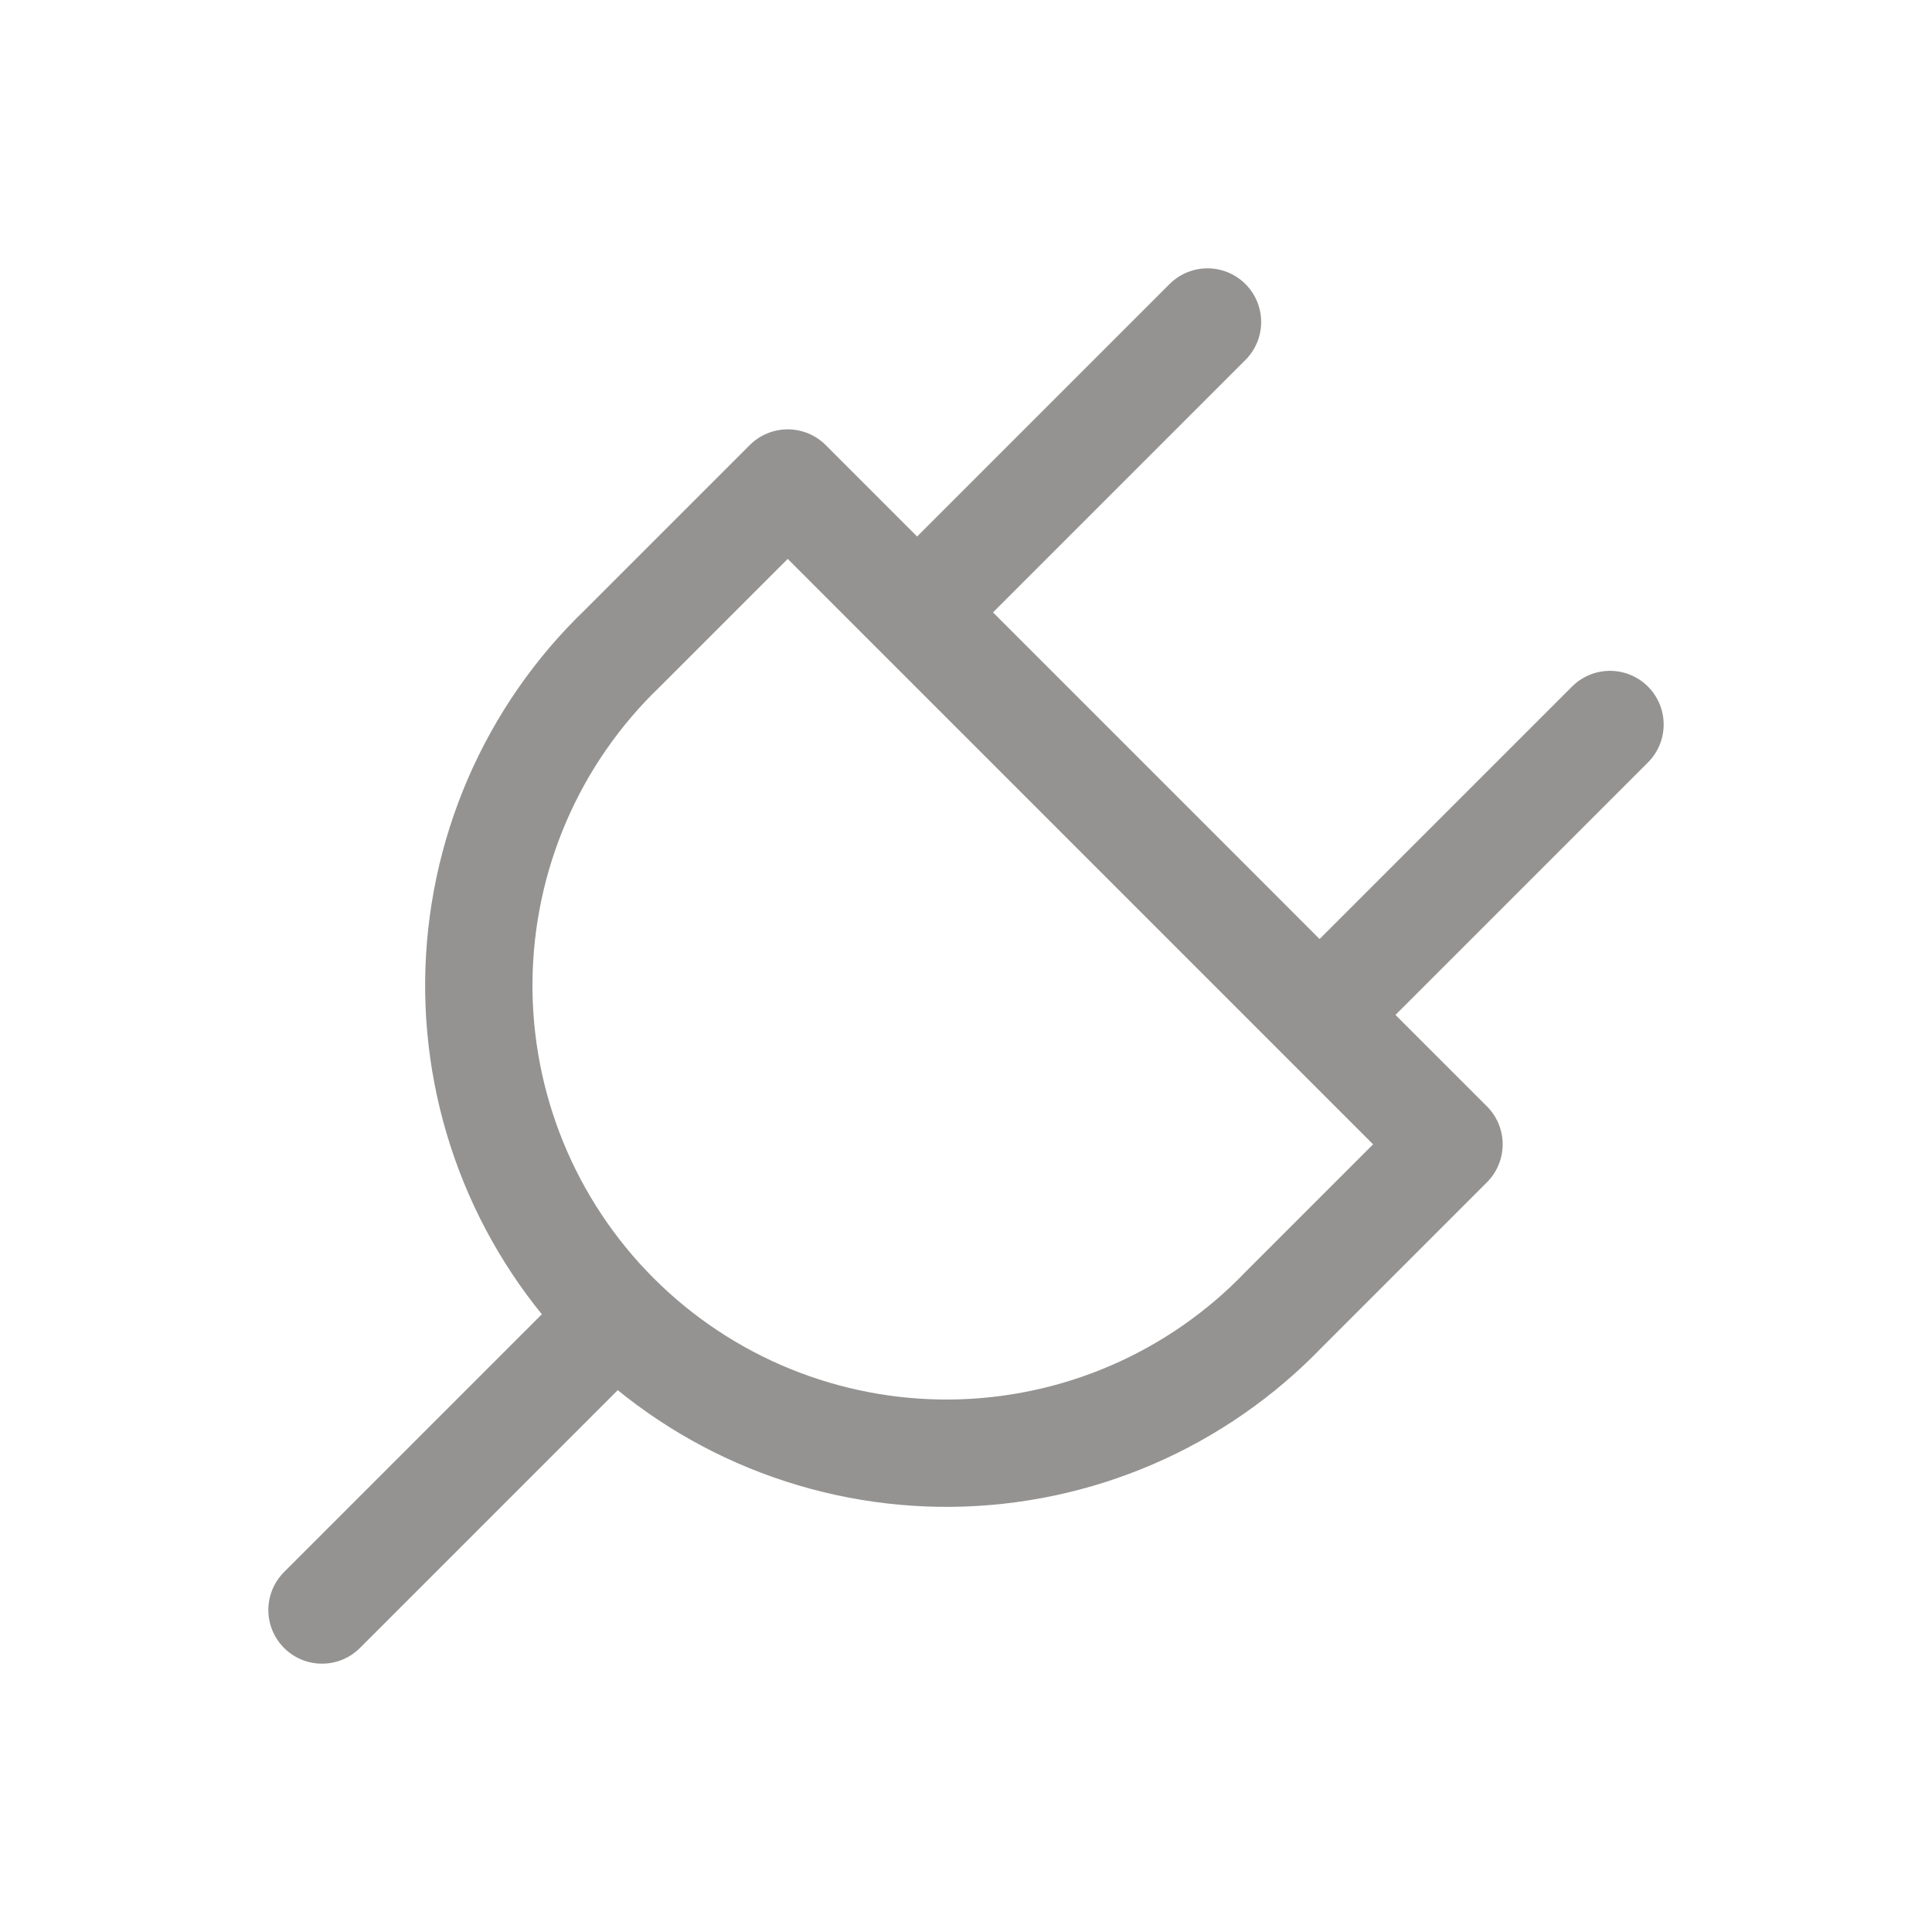 <svg width="36" height="36" viewBox="0 0 36 36" fill="none" xmlns="http://www.w3.org/2000/svg">
<path d="M6 30L11.25 24.75M22.5 6L17.25 11.25M30 13.5L24.75 18.75M14.678 9L27 21.323L23.919 24.404C23.116 25.239 22.154 25.906 21.09 26.365C20.026 26.824 18.881 27.066 17.722 27.078C16.564 27.089 15.414 26.869 14.341 26.431C13.268 25.993 12.294 25.345 11.474 24.526C10.655 23.706 10.007 22.732 9.569 21.659C9.131 20.586 8.911 19.436 8.922 18.278C8.934 17.119 9.176 15.974 9.635 14.91C10.094 13.846 10.761 12.884 11.597 12.081L14.678 9Z" stroke="#949392" stroke-width="2" stroke-linecap="round" stroke-linejoin="round"/>
</svg>
